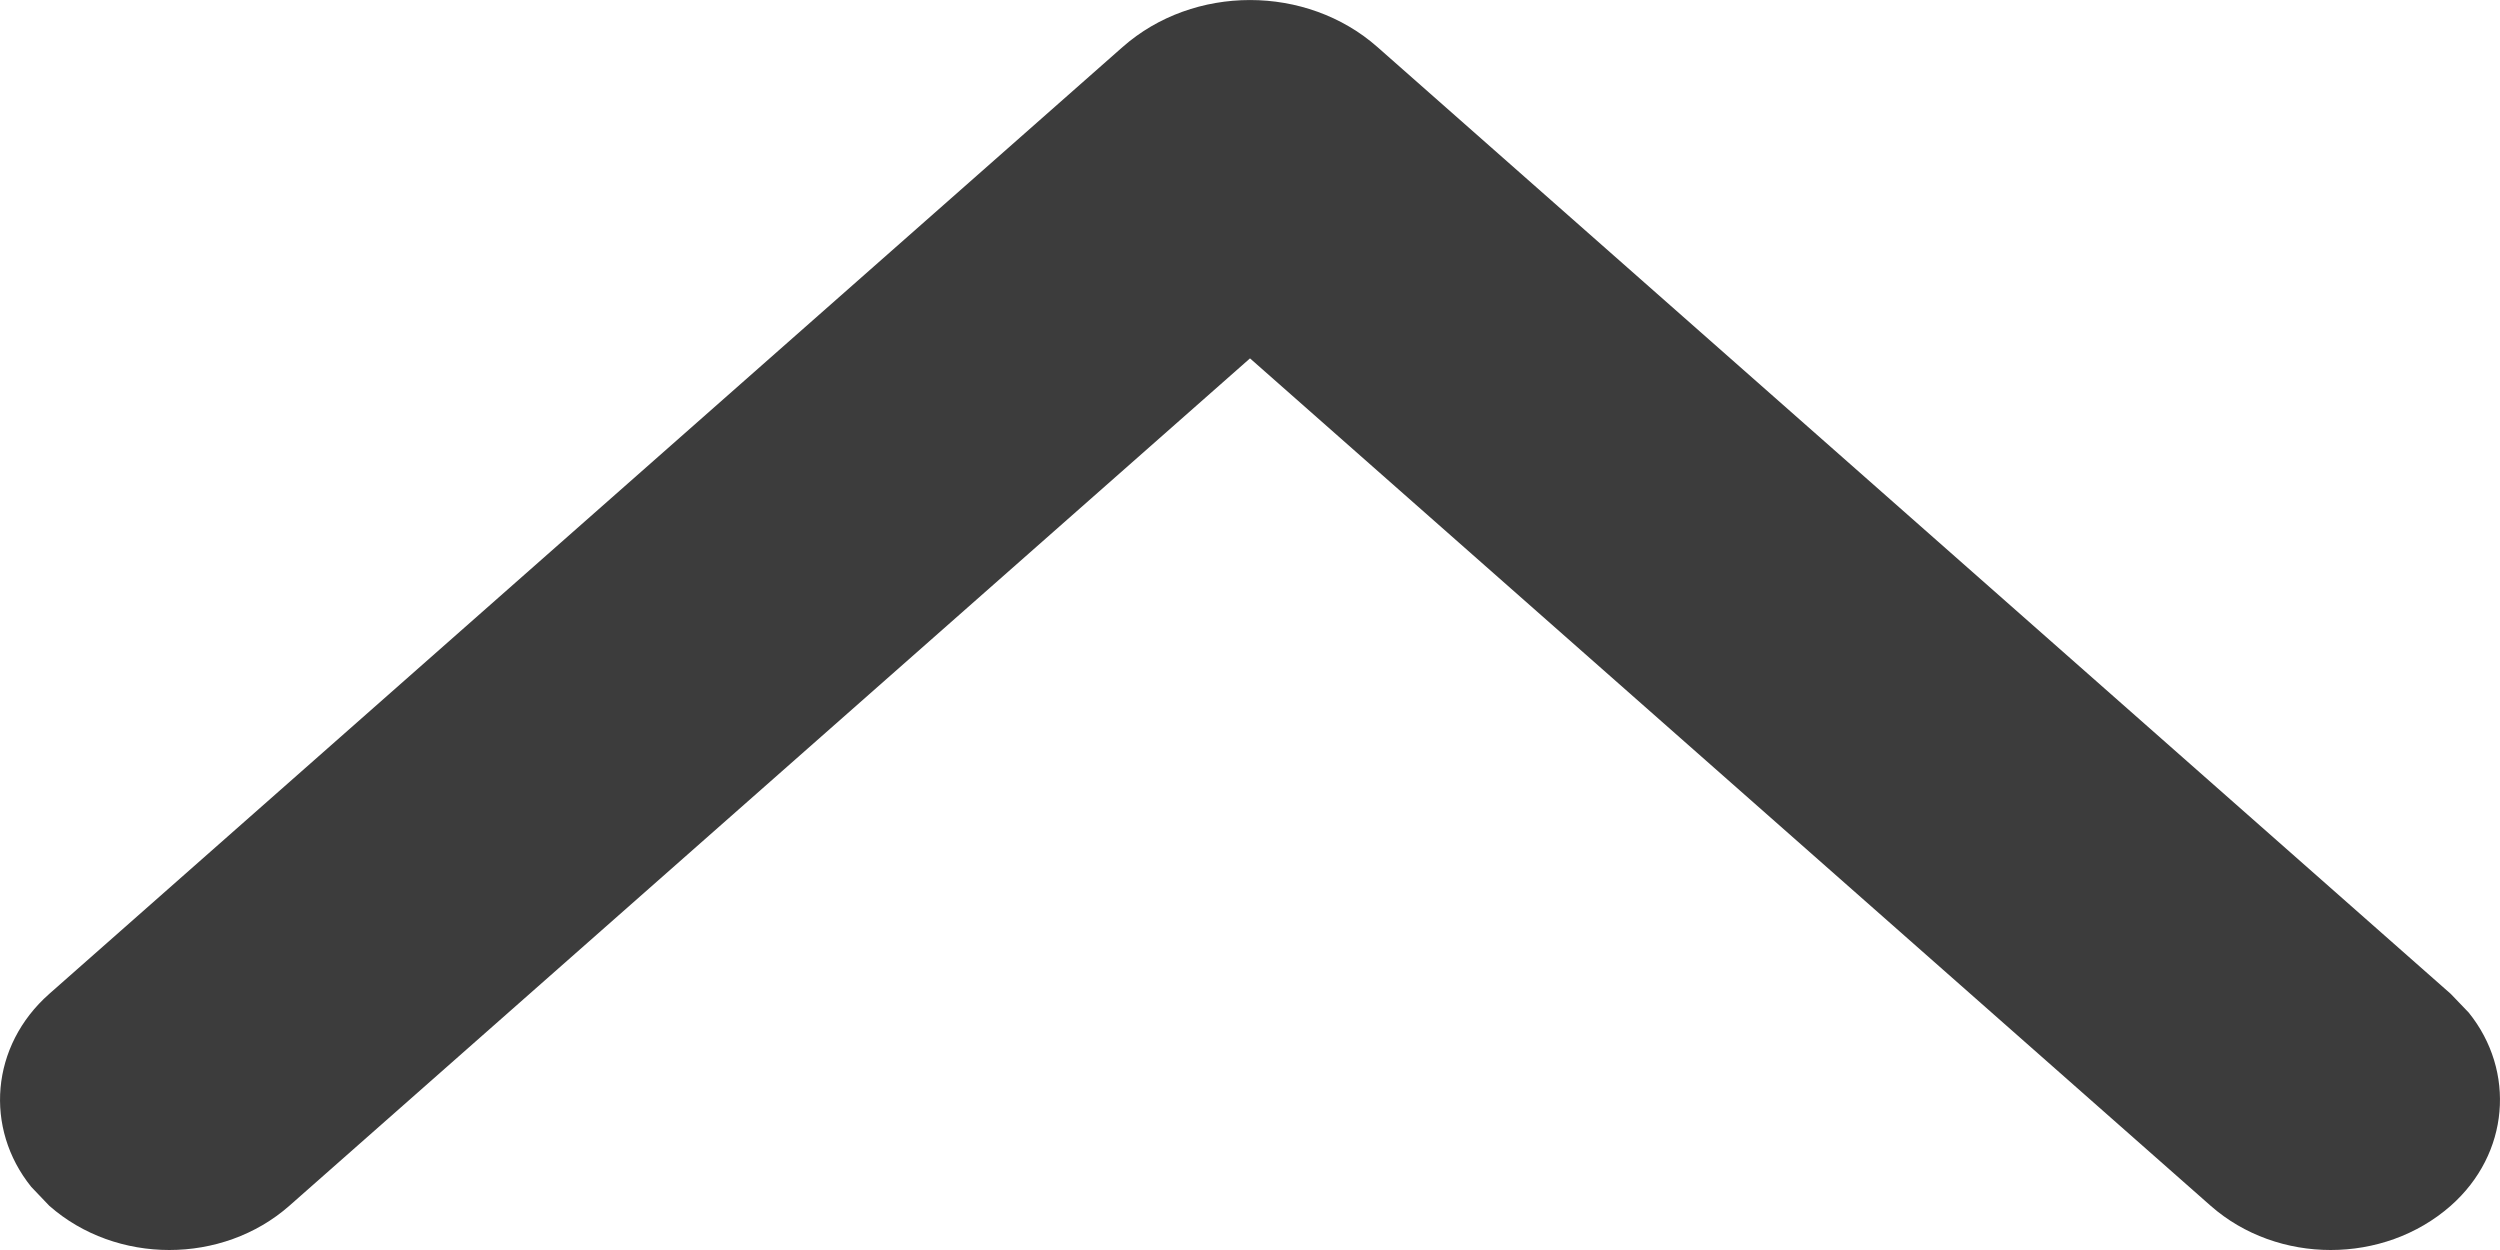 <?xml version="1.0" encoding="UTF-8"?>
<svg width="20px" height="10px" viewBox="0 0 20 10" version="1.1" xmlns="http://www.w3.org/2000/svg" xmlns:xlink="http://www.w3.org/1999/xlink">
    <title>top</title>
    <g id="设计" stroke="none" stroke-width="1" fill="none" fill-rule="evenodd">
        <g id="0.1-首页" transform="translate(-1800, -4470)" fill="#3C3C3C">
            <g id="编组-7" transform="translate(1780, 4445)">
                <path d="M20.394,34.646 C20.93,35.118 21.779,35.118 22.315,34.646 L30,27.867 L37.685,34.646 C38.221,35.118 39.07,35.118 39.606,34.646 C40.076,34.231 40.127,33.569 39.75,33.101 L39.606,32.951 L39.606,32.951 L31.019,25.376 C30.451,24.875 29.549,24.875 28.981,25.376 L20.394,32.951 C19.924,33.366 19.873,34.027 20.25,34.495 L20.394,34.646 L20.394,34.646 Z" id="top"></path>
            </g>
        </g>
    </g>
</svg>